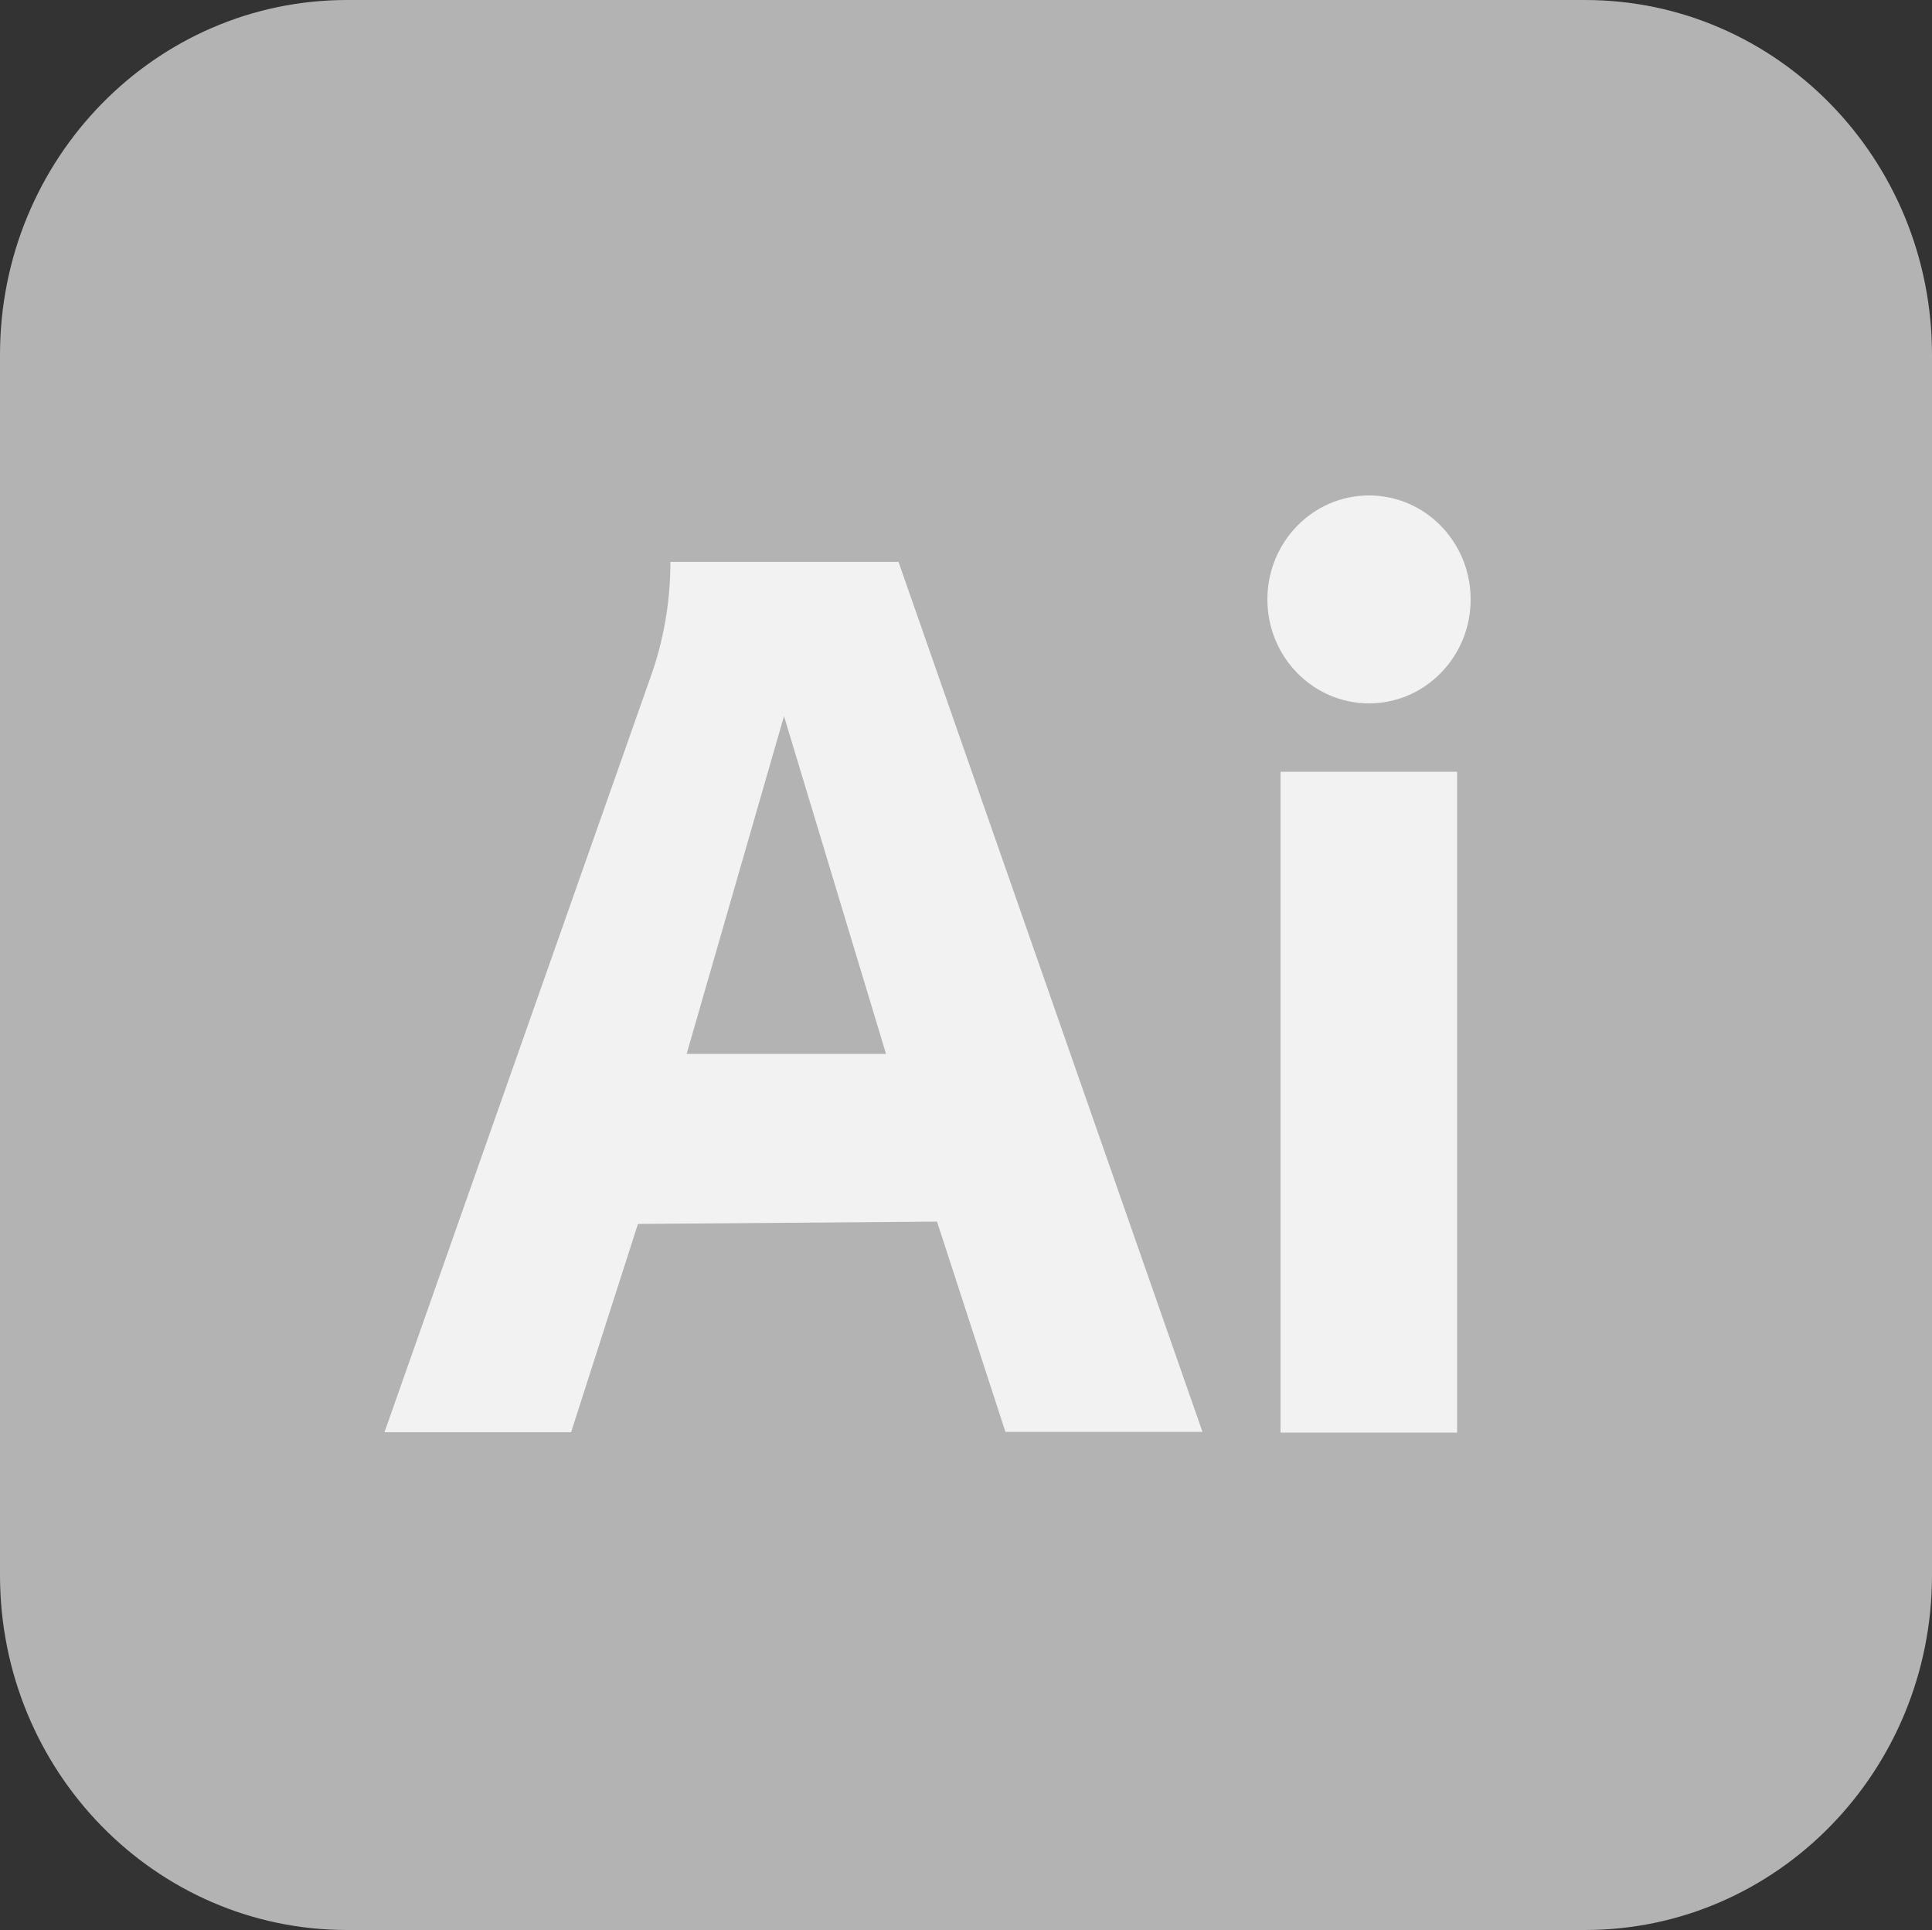 <?xml version="1.0" encoding="UTF-8"?>
<svg id="Layer_1" data-name="Layer 1" xmlns="http://www.w3.org/2000/svg" viewBox="0 0 50 49.94">
  <rect x="0" y="0" width="50" height="49.94" fill="#333333" stroke="none"/>
  <defs>
    <style>
      .cls-1 {
        fill: #f2f2f2;
      }

      .cls-2 {
        fill: #b3b3b3;
      }
    </style>
  </defs>
  <path class="cls-2" d="M41.02,49.94H8.98c-4.96,0-8.98-4.11-8.98-9.18V9.18C0,4.11,4.02,0,8.98,0h32.04c4.96,0,8.98,4.11,8.98,9.18v31.58c0,5.07-4.02,9.18-8.98,9.18Z"/>
  <g>
    <rect class="cls-1" x="33.14" y="19.97" width="4.57" height="17.1"/>
    <ellipse class="cls-1" cx="35.43" cy="15.51" rx="2.63" ry="2.69"/>
    <path class="cls-1" d="M23.24,14.54h-5.89c0,1.01-.17,2.02-.51,2.97l-6.89,19.55h4.83l1.73-5.39,7.74-.06,1.77,5.44h5.1l-7.87-22.52ZM17.77,27.27l2.52-8.74,2.64,8.74h-5.15Z"/>
  </g>
</svg>